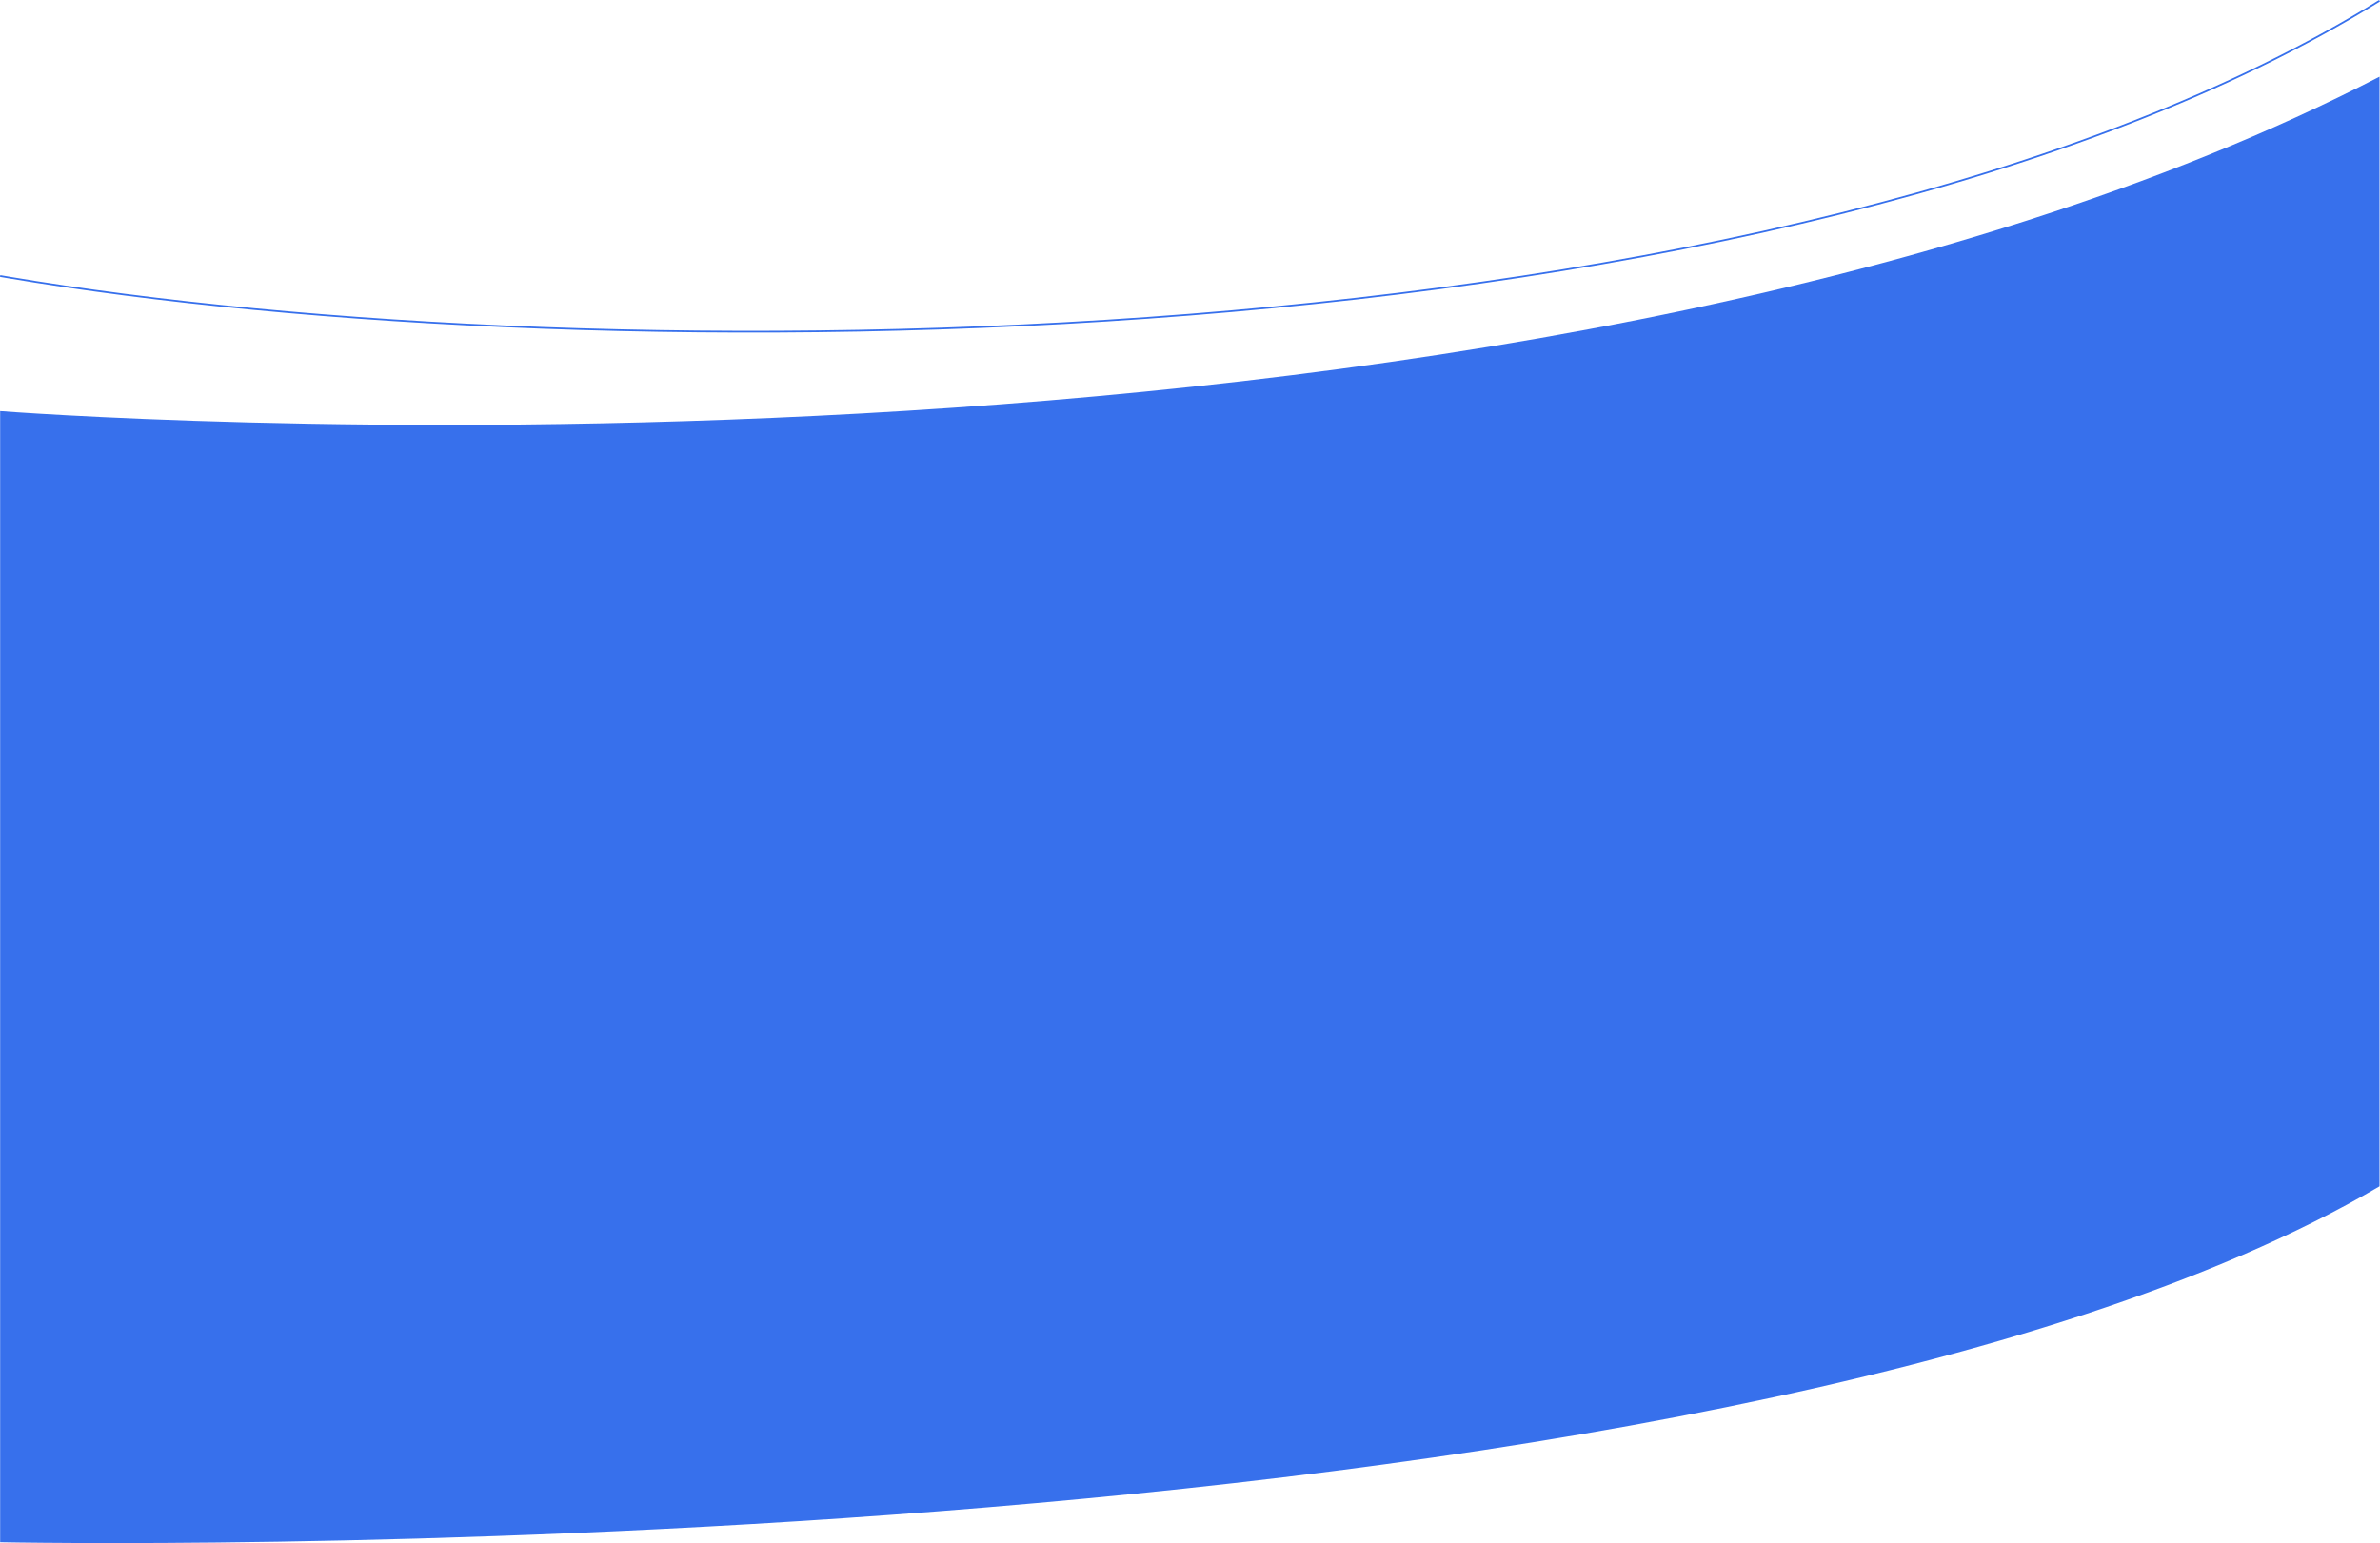 <svg xmlns="http://www.w3.org/2000/svg" width="1367.098" height="886.473" viewBox="0 0 1367.098 886.473"><g id="curva-azul" transform="translate(0.084 -535.66)"><path id="curva-azul-2" data-name="curva-azul" d="M0-1.5S863.715,66.19,1366.75-193.606V443.857C983.169,668.953,0,648.326,0,648.326Z" transform="translate(0 773.312)" fill="#3770ec"></path><path id="Trazado_12559" data-name="Trazado 12559" d="M-662.037,3001.408c1.671.289,3.35.575,4.57.781,336.466,56.885,1019.618,53.231,1362.18-158.91" transform="translate(662.037 -2307.195)" fill="none" stroke="#3770ec" stroke-width="1"></path></g></svg>